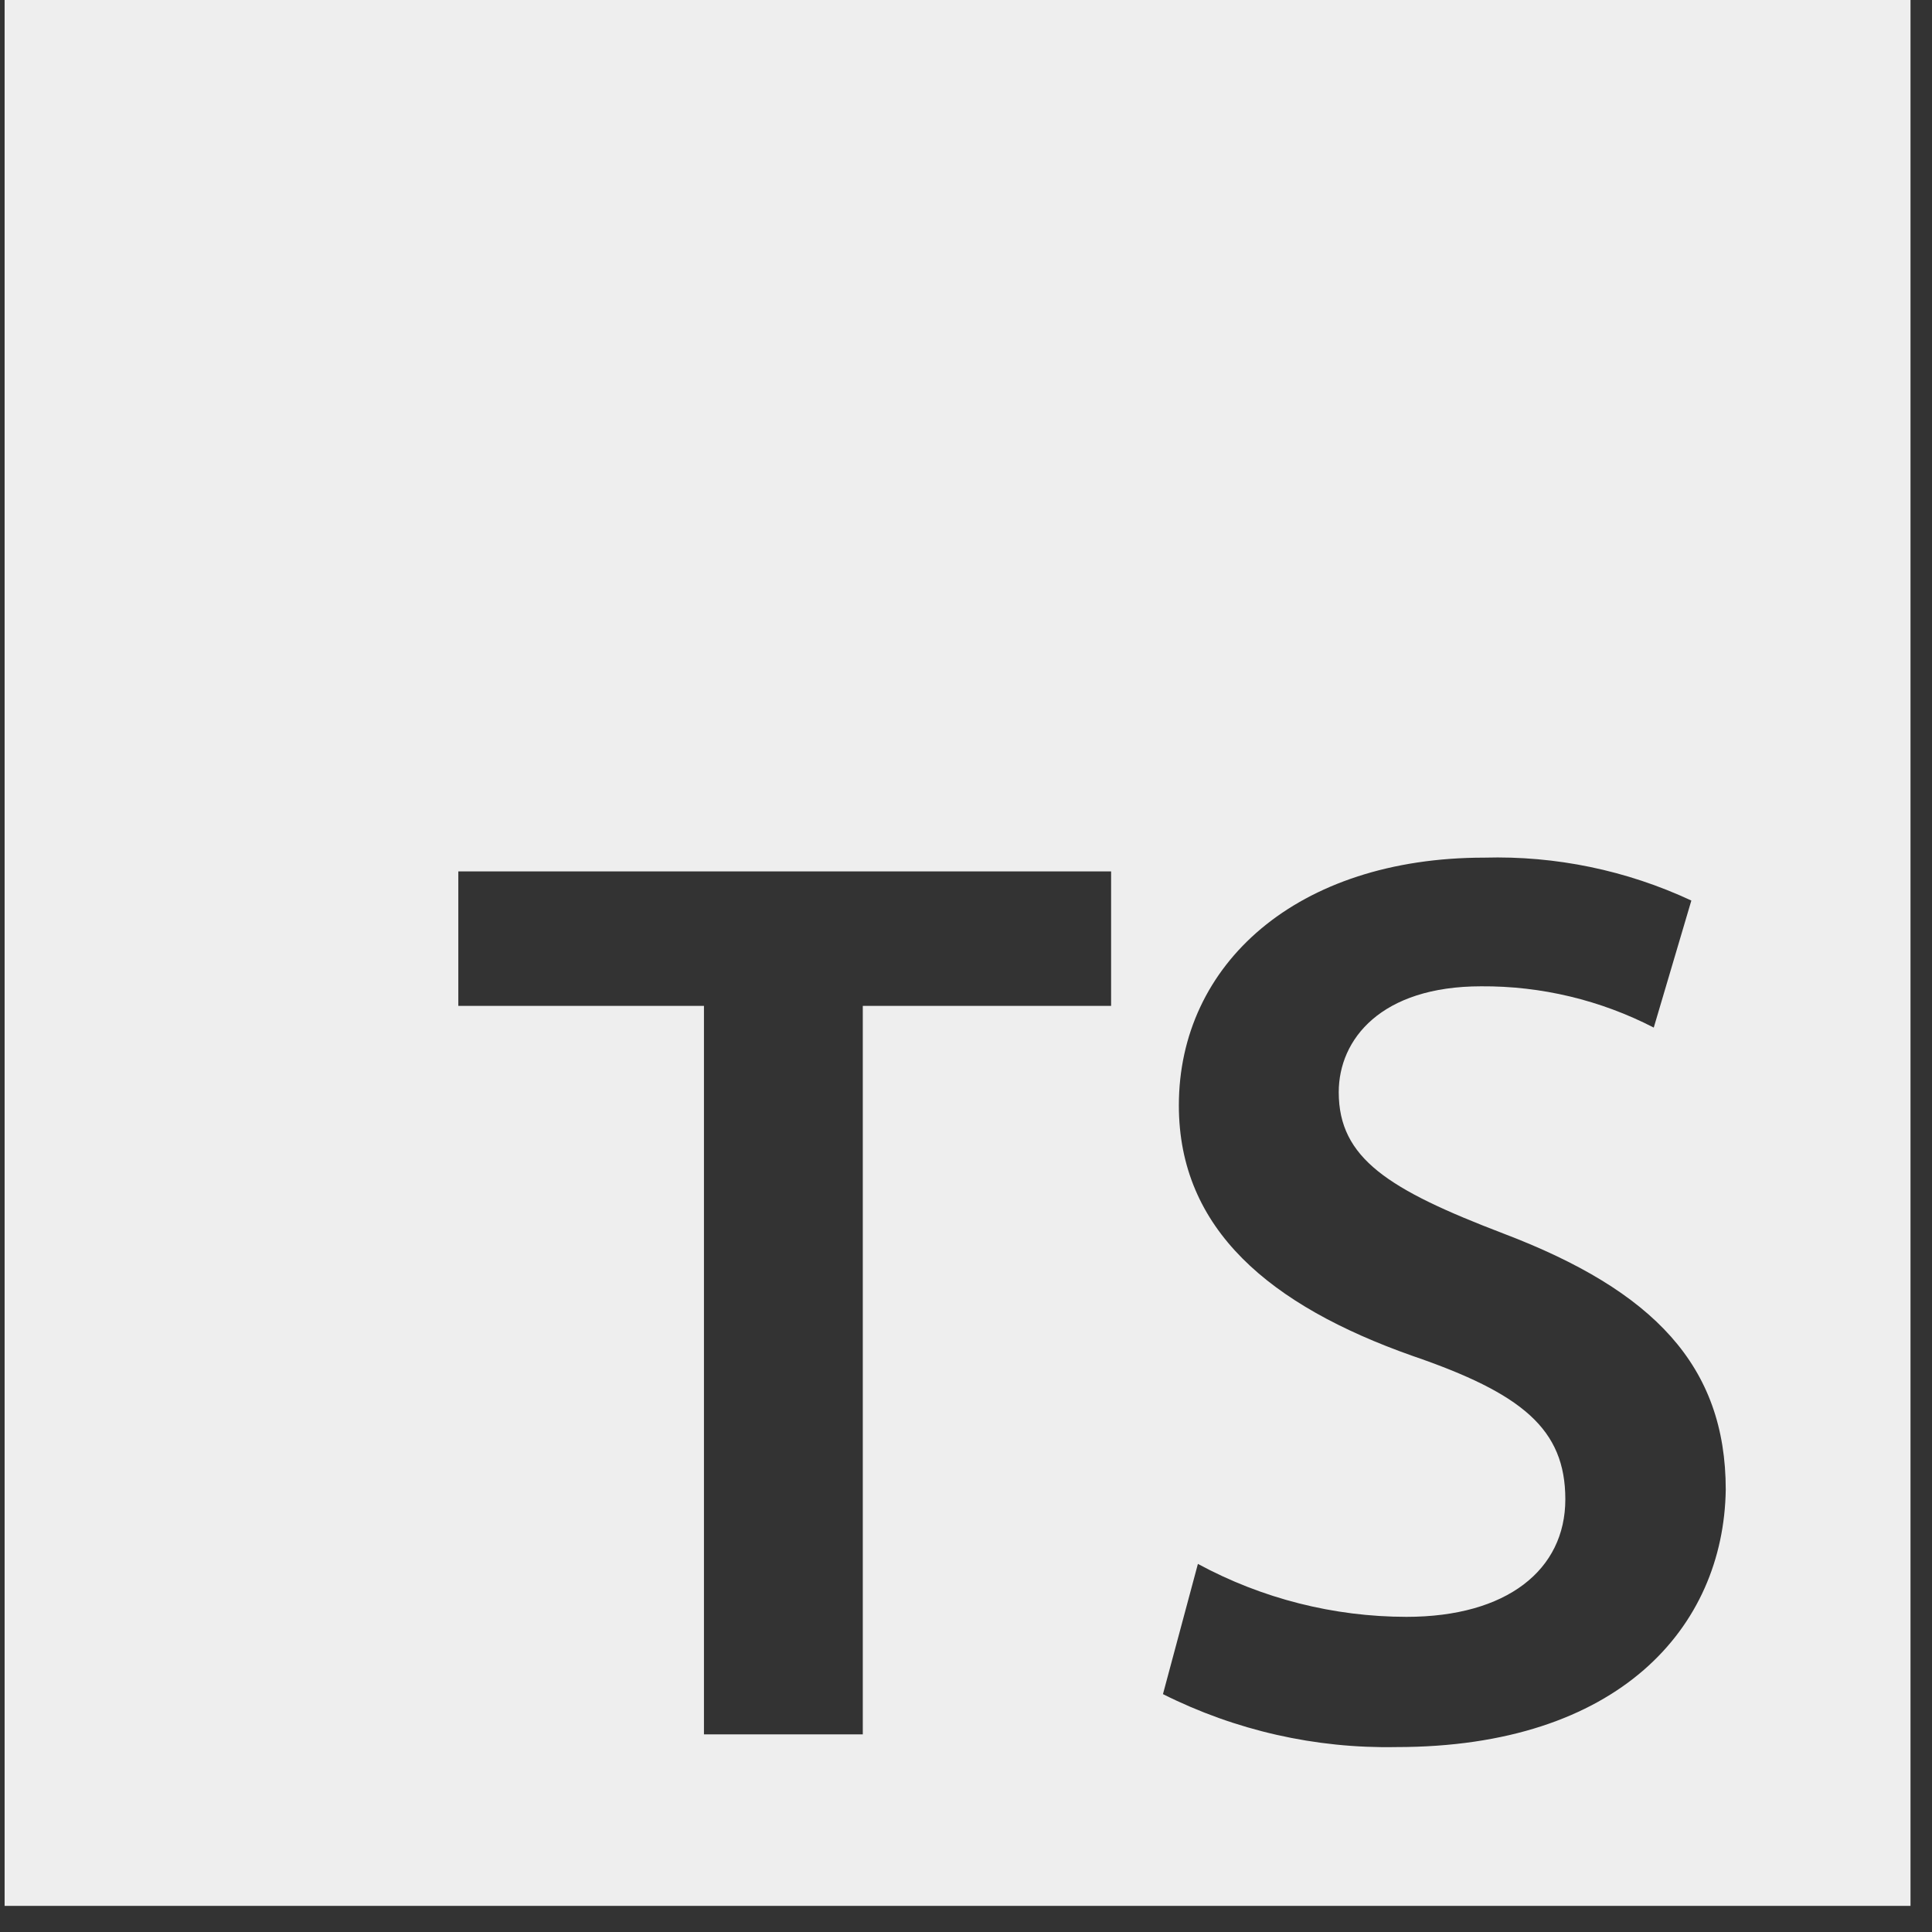 <svg width="57" height="57" viewBox="0 0 57 57" fill="none" xmlns="http://www.w3.org/2000/svg">
<rect x="0" y="0" width="57" height="57" fill="#333333" stroke="none"/>
<path d="M0.136 0V56.23H56.366V0H0.136ZM32.781 29.677H25.455V51.169H20.769V29.677H13.522V25.71H32.781V29.677ZM41.2 51.544C38.811 51.59 36.447 51.054 34.311 49.982L35.342 46.14C37.232 47.163 39.347 47.7 41.496 47.702C44.464 47.702 46.182 46.312 46.182 44.234C46.182 42.157 44.901 41.11 41.668 40.001C37.467 38.517 34.78 36.268 34.78 32.613C34.78 28.443 38.263 25.303 43.792 25.303C45.899 25.244 47.99 25.677 49.9 26.569L48.791 30.317C47.217 29.505 45.469 29.087 43.699 29.099C40.746 29.099 39.497 30.661 39.497 32.223C39.497 34.175 40.965 35.097 44.355 36.393C48.791 38.08 50.915 40.298 50.915 43.953C50.852 48.014 47.76 51.544 41.2 51.544Z" fill="#EEEEEE"/>
</svg>
